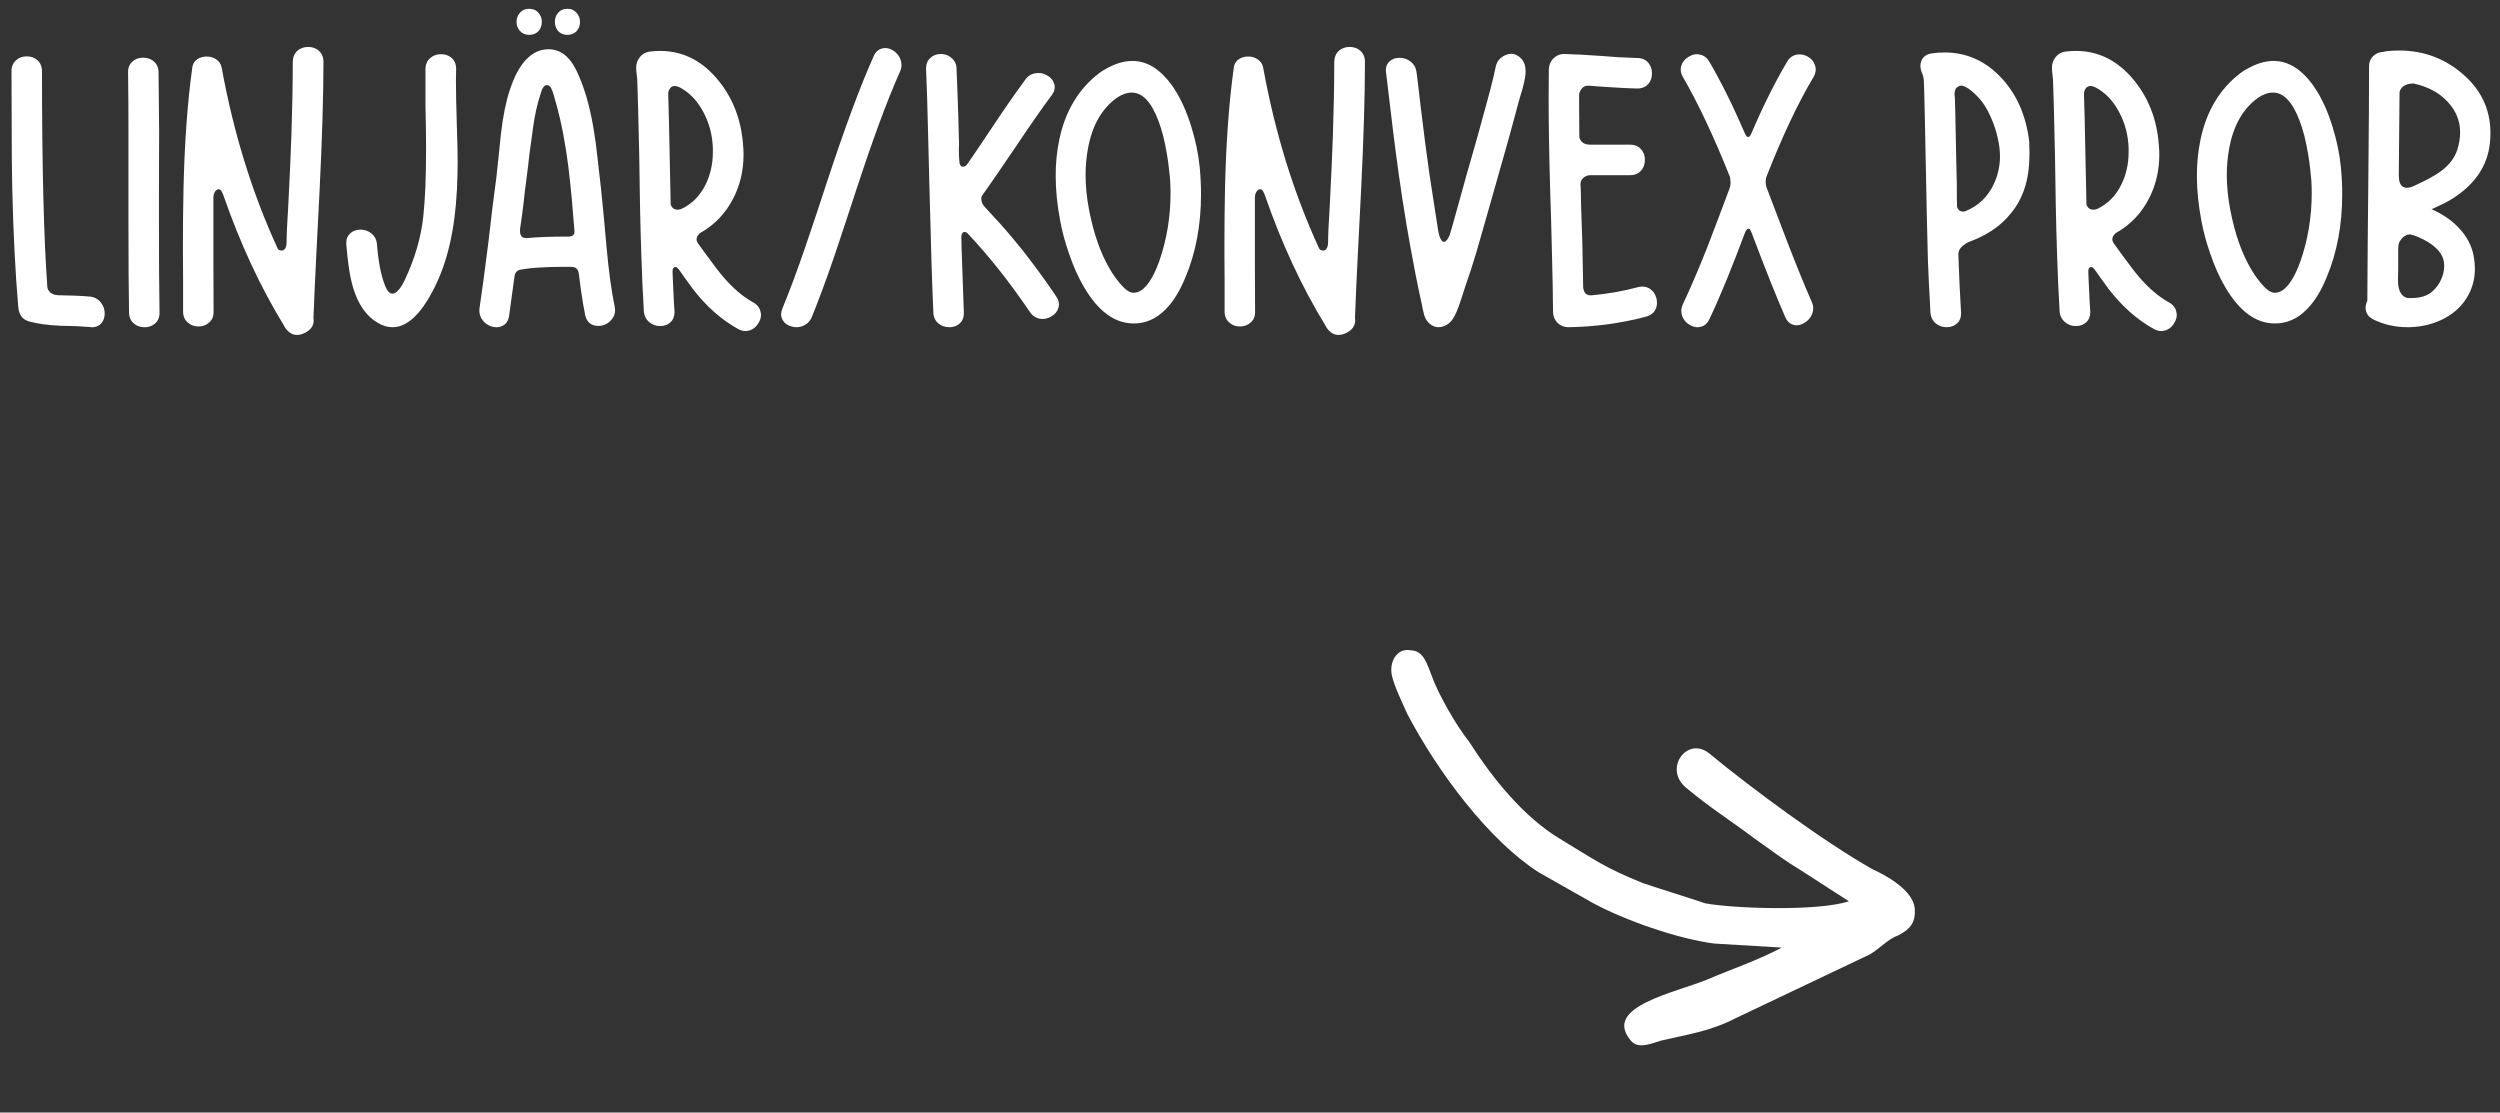 <svg width="191" height="85" viewBox="0 0 191 85" fill="none" xmlns="http://www.w3.org/2000/svg">
<rect x="0" y="0" width="191" height="85" fill="#333333" stroke="none"/>
<path d="M183.208 21.203V21.613C183.228 21.906 183.286 22.145 183.384 22.331C183.511 22.575 183.696 22.722 183.94 22.77H184.351C185.044 22.751 185.576 22.546 185.947 22.155C186.318 21.784 186.562 21.34 186.68 20.822C186.719 20.646 186.738 20.476 186.738 20.31C186.738 19.948 186.641 19.626 186.445 19.343C186.094 18.835 185.493 18.41 184.644 18.068C184.517 18.01 184.365 17.961 184.189 17.922C184.16 17.912 184.131 17.907 184.102 17.907C184.062 17.907 184.023 17.912 183.984 17.922C183.916 17.932 183.853 17.956 183.794 17.995C183.618 18.083 183.472 18.225 183.354 18.42C183.267 18.566 183.223 18.742 183.223 18.947V20.573L183.208 21.203ZM183.267 13.483H183.281V13.557C183.281 13.752 183.32 13.923 183.398 14.069C183.506 14.255 183.667 14.348 183.882 14.348C184.048 14.348 184.243 14.294 184.468 14.187C185.386 13.767 186.055 13.4 186.475 13.088C187.119 12.609 187.539 12.062 187.734 11.447C187.881 10.979 187.954 10.534 187.954 10.114C187.954 9.372 187.725 8.698 187.266 8.093C186.621 7.233 185.669 6.662 184.409 6.379C183.989 6.379 183.682 6.491 183.486 6.716C183.389 6.833 183.335 6.95 183.325 7.067L183.267 13.483ZM181.333 24.411C181.03 24.265 180.84 24.05 180.762 23.767C180.742 23.679 180.732 23.596 180.732 23.518C180.732 23.342 180.776 23.166 180.864 22.99L180.894 18.508L180.938 14.04C180.977 10.056 180.996 7.067 180.996 5.075C180.996 4.733 181.113 4.46 181.348 4.255C181.553 4.069 181.807 3.972 182.109 3.962L182.197 3.933L182.285 3.918C182.627 3.879 182.964 3.859 183.296 3.859C185.093 3.859 186.675 4.426 188.042 5.559C189.526 6.789 190.269 8.322 190.269 10.158C190.269 10.422 190.254 10.685 190.225 10.949C190.039 12.697 189.067 14.118 187.31 15.212C186.997 15.407 186.484 15.666 185.771 15.988C186.611 16.35 187.31 16.828 187.866 17.424C188.472 18.068 188.848 18.786 188.994 19.577C189.053 19.909 189.082 20.227 189.082 20.529C189.082 21.223 188.931 21.862 188.628 22.448C188.237 23.23 187.622 23.85 186.782 24.309C185.981 24.738 185.093 24.968 184.116 24.997H183.926C182.998 24.997 182.134 24.802 181.333 24.411Z" fill="white"/>
<path d="M172.515 7.469C171.353 8.309 170.615 9.612 170.303 11.38C170.186 12.024 170.127 12.688 170.127 13.372C170.127 14.222 170.215 15.105 170.391 16.023C170.742 17.84 171.26 19.329 171.943 20.491C172.051 20.686 172.163 20.867 172.28 21.033C172.437 21.258 172.588 21.458 172.734 21.634C173.125 22.102 173.462 22.347 173.745 22.366H173.804C174.224 22.366 174.624 22.083 175.005 21.517C175.161 21.292 175.308 21.028 175.444 20.726C175.552 20.481 175.654 20.227 175.752 19.964C176.328 18.314 176.616 16.575 176.616 14.749C176.616 14.437 176.606 14.119 176.587 13.797C176.567 13.533 176.538 13.24 176.499 12.918C176.46 12.527 176.406 12.142 176.338 11.761C176.172 10.755 175.952 9.9 175.679 9.197C175.142 7.781 174.468 7.073 173.657 7.073C173.296 7.073 172.915 7.205 172.515 7.469ZM174.155 24.695C174.038 24.705 173.916 24.71 173.789 24.71C172.354 24.71 171.094 23.787 170.01 21.941C169.561 21.18 169.17 20.301 168.838 19.305C168.555 18.494 168.34 17.693 168.193 16.902C167.959 15.682 167.842 14.524 167.842 13.431C167.842 12.483 167.93 11.585 168.105 10.735C168.555 8.509 169.585 6.785 171.196 5.564L171.343 5.462C171.401 5.413 171.465 5.374 171.533 5.345C172.295 4.886 173.018 4.656 173.701 4.656C174.863 4.656 175.903 5.325 176.821 6.663C177.378 7.483 177.842 8.499 178.213 9.71C178.535 10.755 178.745 11.771 178.843 12.757C178.911 13.47 178.945 14.163 178.945 14.837C178.945 17.181 178.55 19.295 177.759 21.18C177.368 22.137 176.919 22.894 176.411 23.45C175.757 24.192 175.005 24.607 174.155 24.695Z" fill="white"/>
<path d="M160.195 15.976C161.025 15.595 161.655 14.96 162.085 14.071C162.446 13.329 162.627 12.509 162.627 11.61V11.347C162.598 10.351 162.363 9.438 161.924 8.607C161.465 7.719 160.854 7.074 160.093 6.674C159.946 6.605 159.819 6.571 159.712 6.571C159.556 6.571 159.434 6.635 159.346 6.762C159.268 6.869 159.224 6.996 159.214 7.143V7.113C159.253 8.285 159.287 9.701 159.316 11.361L159.404 15.595V15.639L159.434 15.697C159.463 15.766 159.502 15.824 159.551 15.873C159.648 15.971 159.771 16.02 159.917 16.02C160.005 16.02 160.098 16.005 160.195 15.976ZM163.374 21.102C164.126 21.991 164.907 22.66 165.718 23.109C166.03 23.285 166.216 23.529 166.274 23.842C166.294 23.92 166.304 23.993 166.304 24.061C166.304 24.267 166.24 24.472 166.113 24.677C165.957 24.95 165.742 25.136 165.469 25.233C165.352 25.273 165.234 25.292 165.117 25.292C164.932 25.292 164.741 25.238 164.546 25.131C163.267 24.418 162.119 23.402 161.104 22.084C160.947 21.879 160.767 21.63 160.562 21.337L160.02 20.575C159.99 20.546 159.961 20.517 159.932 20.487C159.902 20.448 159.873 20.424 159.844 20.414C159.814 20.404 159.79 20.399 159.771 20.399C159.712 20.399 159.658 20.424 159.609 20.473C159.57 20.512 159.551 20.575 159.551 20.663V20.898L159.565 21.264L159.624 22.523L159.653 23.153L159.697 23.783V23.856C159.697 24.179 159.59 24.438 159.375 24.633C159.17 24.818 158.911 24.911 158.599 24.911C158.276 24.911 158.003 24.814 157.778 24.618C157.524 24.413 157.383 24.135 157.354 23.783C157.275 22.475 157.212 21.049 157.163 19.506C157.124 18.422 157.09 17.157 157.061 15.712L157.002 11.918L156.914 8.153L156.855 6.249C156.855 6.151 156.846 6.02 156.826 5.854L156.782 5.443C156.772 5.365 156.768 5.287 156.768 5.209C156.768 4.994 156.802 4.813 156.87 4.667C157.065 4.228 157.397 3.983 157.866 3.935C158.11 3.905 158.354 3.891 158.599 3.891C160.259 3.891 161.685 4.574 162.876 5.941C164.116 7.367 164.805 9.105 164.941 11.156C164.961 11.381 164.971 11.601 164.971 11.815C164.971 12.997 164.722 14.086 164.224 15.082C163.638 16.264 162.778 17.172 161.646 17.807L161.631 17.821H161.616L161.602 17.851L161.572 17.88L161.514 17.953L161.44 18.041C161.401 18.129 161.382 18.217 161.382 18.305C161.392 18.422 161.44 18.534 161.528 18.642L161.982 19.271L162.437 19.887C162.798 20.385 163.11 20.79 163.374 21.102Z" fill="white"/>
<path d="M149.385 6.85C149.346 6.947 149.326 7.064 149.326 7.201L149.341 7.377L149.355 7.567L149.37 8.109L149.385 8.651L149.458 12.27L149.502 14.086V14.935C149.502 15.277 149.507 15.56 149.517 15.785C149.546 15.922 149.619 16.029 149.736 16.107C149.814 16.146 149.893 16.166 149.971 16.166C150.02 16.166 150.068 16.161 150.117 16.151C151.133 15.751 151.875 15.043 152.344 14.027C152.646 13.363 152.798 12.67 152.798 11.947C152.798 11.576 152.759 11.195 152.681 10.805C152.593 10.336 152.471 9.896 152.314 9.486C151.992 8.607 151.597 7.919 151.128 7.421C150.786 7.06 150.479 6.806 150.205 6.659C150.059 6.581 149.932 6.542 149.824 6.542C149.785 6.542 149.751 6.547 149.722 6.557C149.663 6.576 149.595 6.615 149.517 6.674C149.448 6.732 149.404 6.791 149.385 6.85ZM146.982 6.161C146.973 6.044 146.953 5.922 146.924 5.795L146.865 5.634L146.792 5.458C146.743 5.312 146.719 5.17 146.719 5.033C146.719 4.877 146.753 4.726 146.821 4.579C146.968 4.306 147.212 4.14 147.554 4.081C147.905 4.032 148.242 4.008 148.564 4.008C150.166 4.008 151.553 4.594 152.725 5.766C154.023 7.064 154.795 8.764 155.039 10.863V11.127C155.049 11.332 155.054 11.523 155.054 11.698C155.054 11.874 155.049 12.03 155.039 12.167C155.01 13.612 154.648 14.848 153.955 15.873C153.77 16.137 153.569 16.386 153.354 16.62C152.642 17.401 151.68 18.017 150.469 18.466H150.454L150.439 18.48L150.396 18.495L150.352 18.524C150.312 18.544 150.273 18.564 150.234 18.583L150.103 18.671C149.995 18.739 149.902 18.817 149.824 18.905C149.736 19.003 149.678 19.105 149.648 19.213C149.629 19.311 149.619 19.394 149.619 19.462C149.678 21.171 149.746 22.641 149.824 23.871V23.959C149.824 24.281 149.717 24.535 149.502 24.721C149.297 24.906 149.038 24.999 148.726 24.999C148.413 24.999 148.14 24.906 147.905 24.721C147.651 24.506 147.51 24.223 147.48 23.871L147.466 23.446C147.397 22.333 147.339 21.122 147.29 19.814C147.261 18.739 147.231 17.523 147.202 16.166L147.129 12.533L147.056 8.886L147.012 7.069L146.982 6.161Z" fill="white"/>
<path d="M132.144 13.457C130.933 10.43 129.746 7.91 128.584 5.898C128.467 5.703 128.408 5.508 128.408 5.312C128.408 5.195 128.428 5.083 128.467 4.976C128.564 4.702 128.75 4.487 129.023 4.331C129.229 4.204 129.434 4.141 129.639 4.141C129.707 4.141 129.78 4.15 129.858 4.17C130.171 4.229 130.415 4.409 130.591 4.712C131.509 6.284 132.417 8.115 133.315 10.205C133.354 10.303 133.403 10.376 133.462 10.425C133.491 10.454 133.525 10.469 133.564 10.469C133.584 10.469 133.604 10.464 133.623 10.454C133.682 10.425 133.74 10.342 133.799 10.205C134.697 8.105 135.61 6.274 136.538 4.712C136.714 4.409 136.963 4.229 137.285 4.17C137.354 4.16 137.422 4.155 137.49 4.155C137.705 4.155 137.915 4.214 138.12 4.331C138.394 4.487 138.574 4.702 138.662 4.976C138.701 5.083 138.721 5.195 138.721 5.312C138.721 5.508 138.662 5.703 138.545 5.898C137.363 7.881 136.167 10.415 134.956 13.501C134.917 13.618 134.897 13.74 134.897 13.867V13.94C134.897 14.077 134.922 14.209 134.971 14.336L135.806 16.533L136.641 18.716C137.295 20.405 137.886 21.851 138.413 23.052C138.491 23.227 138.53 23.398 138.53 23.564C138.53 23.711 138.501 23.857 138.442 24.004C138.325 24.287 138.13 24.507 137.856 24.663C137.651 24.79 137.451 24.854 137.256 24.854C137.188 24.854 137.119 24.844 137.051 24.824C136.758 24.756 136.538 24.556 136.392 24.224C135.747 22.759 134.883 20.591 133.799 17.72L133.784 17.705C133.726 17.549 133.662 17.471 133.594 17.471C133.516 17.471 133.433 17.549 133.345 17.705C132.28 20.557 131.362 22.788 130.591 24.399C130.435 24.722 130.21 24.912 129.917 24.971C129.839 24.99 129.766 25 129.697 25C129.492 25 129.292 24.941 129.097 24.824C128.823 24.668 128.633 24.448 128.525 24.165C128.477 24.028 128.452 23.892 128.452 23.755C128.452 23.579 128.496 23.398 128.584 23.213C129.17 21.973 129.795 20.513 130.459 18.833L131.309 16.606L132.144 14.38C132.192 14.263 132.217 14.121 132.217 13.955C132.217 13.906 132.212 13.852 132.202 13.794C132.202 13.716 132.192 13.638 132.173 13.56L132.158 13.486V13.472L132.144 13.457Z" fill="white"/>
<path d="M119.811 24.999C119.498 24.999 119.225 24.887 118.99 24.662C118.766 24.428 118.653 24.149 118.653 23.827C118.644 22.499 118.614 20.956 118.565 19.198L118.507 16.884L118.434 14.569C118.355 11.825 118.316 9.477 118.316 7.523C118.316 6.713 118.321 5.971 118.331 5.297C118.341 4.975 118.453 4.701 118.668 4.477C118.902 4.242 119.176 4.125 119.488 4.125C120.113 4.135 121.046 4.184 122.286 4.271L123.692 4.374C124.21 4.403 124.674 4.423 125.084 4.433C125.445 4.433 125.729 4.555 125.934 4.799C126.119 5.023 126.212 5.292 126.212 5.604C126.212 5.927 126.119 6.195 125.934 6.41C125.729 6.645 125.445 6.762 125.084 6.762C124.566 6.752 123.941 6.723 123.209 6.674L122.271 6.615L121.334 6.542C121.109 6.542 120.934 6.635 120.807 6.82C120.758 6.889 120.719 6.962 120.689 7.04L120.66 7.128L120.646 7.172V8.271C120.646 8.983 120.65 9.711 120.66 10.453L120.675 10.526L120.704 10.614C120.733 10.683 120.772 10.746 120.821 10.805C120.968 10.971 121.192 11.054 121.495 11.054H124.542C124.903 11.054 125.187 11.176 125.392 11.42C125.577 11.635 125.67 11.898 125.67 12.211C125.67 12.533 125.577 12.802 125.392 13.017C125.187 13.261 124.903 13.383 124.542 13.383H121.495C121.261 13.383 121.056 13.48 120.88 13.676C120.812 13.754 120.772 13.847 120.763 13.954L120.748 14.115L120.763 14.276L120.777 14.716L120.792 15.58L120.895 18.715L120.953 21.85V21.923C120.953 21.991 120.963 22.05 120.982 22.099C121.002 22.186 121.026 22.26 121.056 22.318C121.153 22.484 121.314 22.567 121.539 22.567C122.789 22.46 123.99 22.25 125.143 21.938C125.26 21.908 125.372 21.894 125.479 21.894C125.685 21.894 125.88 21.952 126.065 22.069C126.3 22.235 126.461 22.47 126.549 22.773C126.578 22.89 126.593 23.007 126.593 23.124C126.593 23.3 126.559 23.466 126.49 23.622C126.354 23.905 126.109 24.096 125.758 24.193C123.834 24.701 121.852 24.97 119.811 24.999Z" fill="white"/>
<path d="M114.243 5.34V5.325V5.34ZM108.809 24.075C108.779 23.968 108.745 23.826 108.706 23.65L108.618 23.211L108.384 22.127L108.164 21.043C107.646 18.396 107.212 15.809 106.86 13.279C106.606 11.473 106.284 8.89 105.894 5.53C105.884 5.472 105.879 5.413 105.879 5.354C105.879 5.081 105.972 4.861 106.157 4.695C106.353 4.51 106.606 4.417 106.919 4.417C107.241 4.417 107.52 4.51 107.754 4.695C108.027 4.9 108.184 5.179 108.223 5.53L108.267 5.838L108.56 8.313L108.867 10.789L109.204 13.265L109.585 15.74L109.775 16.971L109.819 17.249L109.863 17.542C109.902 17.767 109.946 17.952 109.995 18.099C110.015 18.157 110.039 18.211 110.068 18.26C110.098 18.318 110.127 18.362 110.156 18.392C110.205 18.45 110.259 18.48 110.317 18.48C110.356 18.48 110.4 18.46 110.449 18.421C110.537 18.362 110.61 18.27 110.669 18.143L110.742 17.981L110.801 17.806L110.918 17.41L111.035 17L111.519 15.257L112.002 13.514C112.656 11.258 113.188 9.358 113.599 7.815L113.862 6.834L114.111 5.838L114.229 5.296C114.248 5.228 114.258 5.188 114.258 5.179C114.326 4.729 114.575 4.407 115.005 4.212C115.161 4.144 115.312 4.109 115.459 4.109C115.732 4.109 115.986 4.231 116.221 4.476C116.445 4.71 116.558 5.037 116.558 5.457C116.558 5.623 116.538 5.809 116.499 6.014C116.46 6.238 116.392 6.521 116.294 6.863L116.235 7.068L116.177 7.259C116.128 7.405 116.094 7.522 116.074 7.61C115.635 9.28 115.088 11.253 114.434 13.528L114.009 15.023L113.584 16.517L113.203 17.85L112.822 19.183C112.529 20.169 112.246 21.043 111.973 21.805C111.924 21.961 111.855 22.176 111.768 22.449L111.548 23.108C111.382 23.626 111.201 24.041 111.006 24.354C110.83 24.627 110.596 24.817 110.303 24.925C110.166 24.974 110.034 24.998 109.907 24.998C109.731 24.998 109.561 24.949 109.395 24.852C109.121 24.695 108.926 24.436 108.809 24.075Z" fill="white"/>
<path d="M101.938 4.714C101.948 4.362 102.07 4.079 102.305 3.864C102.529 3.679 102.798 3.586 103.11 3.586C103.433 3.586 103.701 3.679 103.916 3.864C104.16 4.079 104.282 4.362 104.282 4.714C104.282 7.263 104.185 10.524 103.989 14.499L103.74 19.392C103.643 21.296 103.569 22.922 103.521 24.27C103.53 24.338 103.535 24.406 103.535 24.475C103.535 24.895 103.306 25.217 102.847 25.441C102.642 25.539 102.446 25.588 102.261 25.588C101.968 25.588 101.709 25.461 101.484 25.207C101.396 25.109 101.328 25.007 101.279 24.899C99.463 21.931 97.92 18.615 96.65 14.953C96.641 14.934 96.626 14.895 96.606 14.836C96.548 14.68 96.48 14.567 96.401 14.499C96.362 14.47 96.318 14.455 96.269 14.455C96.211 14.455 96.147 14.484 96.079 14.543C95.962 14.65 95.894 14.816 95.874 15.041V20.183L95.889 23.801V23.845C95.889 24.186 95.772 24.455 95.537 24.65C95.312 24.846 95.044 24.943 94.731 24.943C94.419 24.943 94.15 24.846 93.926 24.65C93.682 24.445 93.56 24.162 93.56 23.801V21.472L93.545 19.143C93.545 17.336 93.56 15.778 93.589 14.47C93.667 10.944 93.892 7.839 94.263 5.153C94.292 4.89 94.419 4.68 94.644 4.523C94.849 4.387 95.088 4.318 95.361 4.318C95.644 4.318 95.889 4.392 96.094 4.538C96.318 4.694 96.455 4.899 96.504 5.153C97.412 10.153 98.838 14.763 100.781 18.981C100.811 19.05 100.874 19.099 100.972 19.128C101.011 19.138 101.045 19.143 101.074 19.143C101.133 19.143 101.182 19.133 101.221 19.113C101.348 19.045 101.426 18.903 101.455 18.689C101.465 18.62 101.47 18.532 101.47 18.425V18.176L101.499 17.385L101.587 15.847C101.704 13.571 101.787 11.706 101.836 10.251C101.904 8.22 101.938 6.374 101.938 4.714Z" fill="white"/>
<path d="M85.327 7.469C84.165 8.309 83.428 9.612 83.115 11.38C82.998 12.024 82.939 12.688 82.939 13.372C82.939 14.222 83.027 15.105 83.203 16.023C83.555 17.84 84.072 19.329 84.756 20.491C84.863 20.686 84.976 20.867 85.093 21.033C85.249 21.258 85.4 21.458 85.547 21.634C85.938 22.102 86.274 22.347 86.558 22.366H86.616C87.036 22.366 87.436 22.083 87.817 21.517C87.974 21.292 88.12 21.028 88.257 20.726C88.364 20.481 88.467 20.227 88.564 19.964C89.141 18.314 89.429 16.575 89.429 14.749C89.429 14.437 89.419 14.119 89.399 13.797C89.38 13.533 89.351 13.24 89.311 12.918C89.272 12.527 89.219 12.142 89.15 11.761C88.984 10.755 88.765 9.9 88.491 9.197C87.954 7.781 87.28 7.073 86.47 7.073C86.108 7.073 85.728 7.205 85.327 7.469ZM86.968 24.695C86.851 24.705 86.728 24.71 86.602 24.71C85.166 24.71 83.906 23.787 82.822 21.941C82.373 21.18 81.982 20.301 81.65 19.305C81.367 18.494 81.152 17.693 81.006 16.902C80.772 15.682 80.654 14.524 80.654 13.431C80.654 12.483 80.742 11.585 80.918 10.735C81.367 8.509 82.397 6.785 84.009 5.564L84.155 5.462C84.214 5.413 84.277 5.374 84.346 5.345C85.107 4.886 85.83 4.656 86.514 4.656C87.676 4.656 88.716 5.325 89.634 6.663C90.19 7.483 90.654 8.499 91.025 9.71C91.348 10.755 91.558 11.771 91.655 12.757C91.724 13.47 91.758 14.163 91.758 14.837C91.758 17.181 91.362 19.295 90.571 21.18C90.181 22.137 89.731 22.894 89.224 23.45C88.569 24.192 87.817 24.607 86.968 24.695Z" fill="white"/>
<path d="M73.638 23.871V23.944C73.638 24.267 73.53 24.525 73.315 24.721C73.101 24.906 72.837 24.999 72.524 24.999C72.212 24.999 71.939 24.906 71.704 24.721C71.45 24.506 71.318 24.223 71.309 23.871C71.211 21.703 71.113 18.602 71.016 14.569L70.898 9.911C70.859 8.173 70.811 6.62 70.752 5.253V5.209C70.752 4.877 70.864 4.613 71.089 4.418C71.294 4.223 71.558 4.125 71.88 4.125C72.192 4.125 72.461 4.223 72.686 4.418C72.939 4.623 73.071 4.901 73.081 5.253L73.154 7.157L73.213 8.827L73.257 10.512L73.272 10.937L73.257 11.361C73.257 11.723 73.267 12.011 73.286 12.226L73.301 12.343L73.315 12.489C73.345 12.597 73.389 12.67 73.447 12.709C73.496 12.729 73.54 12.738 73.579 12.738C73.647 12.738 73.716 12.714 73.784 12.665C73.823 12.636 73.862 12.592 73.901 12.533L73.96 12.46L74.004 12.387L74.238 12.05L74.707 11.361L75.601 10.028L76.494 8.695L77.402 7.377C77.734 6.908 78.047 6.474 78.34 6.073C78.545 5.79 78.818 5.629 79.16 5.59C79.228 5.58 79.292 5.575 79.351 5.575C79.575 5.575 79.795 5.639 80.01 5.766C80.283 5.922 80.459 6.132 80.537 6.396C80.566 6.483 80.581 6.571 80.581 6.659C80.581 6.854 80.508 7.055 80.361 7.26C79.678 8.168 78.784 9.447 77.681 11.098L76.362 13.031C75.864 13.764 75.42 14.403 75.029 14.95L75.015 14.979L75 14.994V15.009C74.981 15.067 74.971 15.126 74.971 15.185C74.971 15.233 74.976 15.282 74.985 15.331C75.015 15.507 75.107 15.678 75.264 15.844C75.742 16.361 76.133 16.786 76.436 17.118C76.816 17.538 77.197 17.982 77.578 18.451C77.939 18.881 78.301 19.335 78.662 19.814C79.014 20.273 79.36 20.741 79.702 21.22C80.054 21.708 80.386 22.186 80.698 22.655C80.835 22.86 80.903 23.061 80.903 23.256C80.903 23.354 80.889 23.446 80.859 23.534C80.772 23.808 80.591 24.023 80.317 24.179C80.103 24.306 79.878 24.369 79.644 24.369C79.585 24.369 79.526 24.364 79.468 24.355C79.136 24.296 78.872 24.12 78.677 23.827C77.134 21.552 75.552 19.555 73.931 17.836C73.853 17.758 73.774 17.719 73.696 17.719C73.657 17.719 73.623 17.729 73.594 17.748C73.496 17.816 73.447 17.934 73.447 18.1C73.447 18.314 73.452 18.554 73.462 18.817V18.876L73.55 21.381L73.638 23.871Z" fill="white"/>
<path d="M66.753 4.287C66.89 3.965 67.109 3.77 67.412 3.701C67.481 3.682 67.554 3.672 67.632 3.672C67.827 3.672 68.022 3.73 68.218 3.848C68.491 4.014 68.682 4.238 68.789 4.521C68.848 4.668 68.877 4.814 68.877 4.961C68.877 5.127 68.838 5.298 68.76 5.474C67.783 7.651 66.636 10.767 65.317 14.819L64.541 17.178L63.75 19.551C63.145 21.318 62.568 22.876 62.022 24.224C61.885 24.546 61.66 24.77 61.348 24.898C61.182 24.966 61.016 25 60.85 25C60.723 25 60.596 24.98 60.469 24.941C60.166 24.863 59.946 24.707 59.81 24.473C59.722 24.336 59.678 24.185 59.678 24.019C59.678 23.882 59.707 23.74 59.766 23.594C60.332 22.217 60.928 20.615 61.553 18.789L62.373 16.357L63.179 13.911C64.546 9.751 65.737 6.543 66.753 4.287Z" fill="white"/>
<path d="M52.031 15.976C52.861 15.595 53.491 14.96 53.921 14.071C54.282 13.329 54.463 12.509 54.463 11.61V11.347C54.434 10.351 54.199 9.438 53.76 8.607C53.301 7.719 52.69 7.074 51.929 6.674C51.782 6.605 51.655 6.571 51.548 6.571C51.392 6.571 51.27 6.635 51.182 6.762C51.103 6.869 51.06 6.996 51.05 7.143V7.113C51.089 8.285 51.123 9.701 51.152 11.361L51.24 15.595V15.639L51.27 15.697C51.299 15.766 51.338 15.824 51.387 15.873C51.484 15.971 51.606 16.02 51.753 16.02C51.841 16.02 51.934 16.005 52.031 15.976ZM55.21 21.102C55.962 21.991 56.743 22.66 57.554 23.109C57.866 23.285 58.052 23.529 58.11 23.842C58.13 23.92 58.14 23.993 58.14 24.061C58.14 24.267 58.076 24.472 57.949 24.677C57.793 24.95 57.578 25.136 57.305 25.233C57.188 25.273 57.07 25.292 56.953 25.292C56.768 25.292 56.577 25.238 56.382 25.131C55.102 24.418 53.955 23.402 52.94 22.084C52.783 21.879 52.602 21.63 52.398 21.337L51.855 20.575C51.826 20.546 51.797 20.517 51.768 20.487C51.738 20.448 51.709 20.424 51.68 20.414C51.65 20.404 51.626 20.399 51.606 20.399C51.548 20.399 51.494 20.424 51.445 20.473C51.406 20.512 51.387 20.575 51.387 20.663V20.898L51.401 21.264L51.46 22.523L51.489 23.153L51.533 23.783V23.856C51.533 24.179 51.426 24.438 51.211 24.633C51.006 24.818 50.747 24.911 50.435 24.911C50.112 24.911 49.839 24.814 49.614 24.618C49.36 24.413 49.219 24.135 49.19 23.783C49.111 22.475 49.048 21.049 48.999 19.506C48.96 18.422 48.926 17.157 48.897 15.712L48.838 11.918L48.75 8.153L48.691 6.249C48.691 6.151 48.682 6.02 48.662 5.854L48.618 5.443C48.608 5.365 48.603 5.287 48.603 5.209C48.603 4.994 48.638 4.813 48.706 4.667C48.901 4.228 49.233 3.983 49.702 3.935C49.946 3.905 50.19 3.891 50.435 3.891C52.095 3.891 53.52 4.574 54.712 5.941C55.952 7.367 56.641 9.105 56.777 11.156C56.797 11.381 56.807 11.601 56.807 11.815C56.807 12.997 56.558 14.086 56.06 15.082C55.474 16.264 54.614 17.172 53.481 17.807L53.467 17.821H53.452L53.438 17.851L53.408 17.88L53.35 17.953L53.276 18.041C53.237 18.129 53.218 18.217 53.218 18.305C53.227 18.422 53.276 18.534 53.364 18.642L53.818 19.271L54.273 19.887C54.634 20.385 54.946 20.79 55.21 21.102Z" fill="white"/>
<path d="M39.756 17.327C39.736 17.444 39.727 17.547 39.727 17.635C39.727 17.752 39.741 17.85 39.77 17.928C39.839 18.104 39.976 18.191 40.181 18.191H40.239C41.04 18.113 42.105 18.074 43.433 18.074C43.735 18.074 43.887 17.952 43.887 17.708V17.62L43.682 15.159C43.594 14.231 43.506 13.411 43.418 12.698C43.184 10.872 42.871 9.266 42.48 7.879L42.393 7.586L42.319 7.293C42.251 7.068 42.183 6.888 42.114 6.751C42.065 6.644 41.997 6.57 41.909 6.531C41.86 6.512 41.816 6.502 41.777 6.502C41.728 6.502 41.68 6.517 41.631 6.546C41.553 6.595 41.48 6.692 41.411 6.839L41.352 7.029L41.294 7.19C41.04 7.962 40.85 8.821 40.723 9.769L40.444 11.819L40.342 12.727L40.225 13.636L40.107 14.559L40.005 15.481C39.976 15.735 39.937 16.043 39.888 16.404L39.756 17.327ZM38.892 24.153C38.833 24.505 38.672 24.749 38.408 24.886C38.262 24.964 38.105 25.003 37.94 25.003C37.832 25.003 37.72 24.988 37.602 24.959C37.29 24.871 37.046 24.705 36.87 24.461C36.704 24.236 36.621 23.992 36.621 23.729C36.621 23.67 36.626 23.606 36.636 23.538C36.831 22.22 37.056 20.555 37.31 18.543L37.602 16.038L37.925 13.533C37.974 13.143 38.032 12.591 38.101 11.878L38.188 11.028L38.276 10.193C38.433 8.865 38.652 7.771 38.935 6.912C39.209 6.062 39.541 5.379 39.932 4.861C40.469 4.158 41.099 3.792 41.821 3.763H41.895C42.773 3.763 43.472 4.271 43.989 5.286C44.585 6.478 45.034 7.972 45.337 9.769C45.454 10.423 45.562 11.214 45.659 12.142L45.791 13.313L45.923 14.456C45.981 15.042 46.055 15.789 46.143 16.697L46.348 18.968C46.514 20.765 46.719 22.254 46.963 23.436C46.982 23.523 46.992 23.611 46.992 23.699C46.992 23.943 46.919 24.163 46.773 24.358C46.597 24.602 46.357 24.769 46.055 24.856C45.938 24.886 45.82 24.9 45.703 24.9C45.537 24.9 45.376 24.866 45.22 24.798C44.946 24.651 44.775 24.407 44.707 24.065L44.546 23.201L44.37 22.059L44.224 20.931C44.194 20.696 44.111 20.54 43.975 20.462C43.897 20.423 43.799 20.398 43.682 20.389H42.92C42.315 20.389 41.782 20.403 41.323 20.433C40.747 20.462 40.22 20.52 39.741 20.608C39.487 20.657 39.341 20.838 39.302 21.15C39.145 22.342 39.009 23.343 38.892 24.153ZM40.43 0.672C40.732 0.672 40.972 0.779 41.148 0.994C41.313 1.18 41.397 1.404 41.397 1.668C41.397 1.932 41.318 2.161 41.162 2.356C40.977 2.562 40.732 2.664 40.43 2.664C40.137 2.664 39.898 2.562 39.712 2.356C39.546 2.161 39.463 1.932 39.463 1.668C39.463 1.404 39.546 1.18 39.712 0.994C39.888 0.779 40.127 0.672 40.43 0.672ZM43.345 0.672C43.648 0.672 43.887 0.779 44.062 0.994C44.228 1.18 44.312 1.404 44.312 1.668C44.312 1.932 44.233 2.161 44.077 2.356C43.892 2.562 43.648 2.664 43.345 2.664C43.052 2.664 42.812 2.562 42.627 2.356C42.471 2.161 42.393 1.932 42.393 1.668C42.393 1.404 42.471 1.18 42.627 0.994C42.803 0.779 43.042 0.672 43.345 0.672Z" fill="white"/>
<path d="M34.849 5.269C34.839 5.513 34.834 5.796 34.834 6.118C34.834 6.929 34.853 7.974 34.893 9.253L34.951 11.304C34.961 11.675 34.966 12.031 34.966 12.373C34.966 12.715 34.961 13.037 34.951 13.34C34.893 16.533 34.424 19.155 33.545 21.206C33.32 21.733 33.086 22.207 32.842 22.627C32.51 23.213 32.168 23.691 31.816 24.062C31.221 24.688 30.61 25 29.985 25C29.614 25 29.238 24.888 28.857 24.663C27.998 24.165 27.373 23.276 26.982 21.997C26.836 21.499 26.719 20.933 26.631 20.298C26.572 19.878 26.514 19.331 26.455 18.657V18.54C26.455 18.247 26.558 18.008 26.763 17.822C26.968 17.637 27.227 17.544 27.539 17.544C27.852 17.544 28.125 17.637 28.359 17.822C28.623 18.027 28.77 18.306 28.799 18.657C28.906 20.015 29.116 21.079 29.429 21.851C29.585 22.241 29.77 22.436 29.985 22.436C30.054 22.436 30.127 22.412 30.205 22.363C30.439 22.227 30.674 21.914 30.908 21.426C31.689 19.785 32.168 18.145 32.344 16.504C32.48 15.185 32.549 13.56 32.549 11.626V10.879L32.534 9.487L32.505 8.081V5.269C32.515 4.907 32.642 4.624 32.886 4.419C33.11 4.233 33.379 4.141 33.691 4.141C34.014 4.141 34.282 4.233 34.497 4.419C34.731 4.624 34.849 4.907 34.849 5.269Z" fill="white"/>
<path d="M22.368 4.714C22.378 4.362 22.5 4.079 22.734 3.864C22.959 3.679 23.227 3.586 23.54 3.586C23.862 3.586 24.131 3.679 24.346 3.864C24.59 4.079 24.712 4.362 24.712 4.714C24.712 7.263 24.614 10.524 24.419 14.499L24.17 19.392C24.072 21.296 23.999 22.922 23.95 24.27C23.96 24.338 23.965 24.406 23.965 24.475C23.965 24.895 23.735 25.217 23.276 25.441C23.071 25.539 22.876 25.588 22.69 25.588C22.398 25.588 22.139 25.461 21.914 25.207C21.826 25.109 21.758 25.007 21.709 24.899C19.893 21.931 18.35 18.615 17.08 14.953C17.07 14.934 17.056 14.895 17.036 14.836C16.977 14.68 16.909 14.567 16.831 14.499C16.792 14.47 16.748 14.455 16.699 14.455C16.641 14.455 16.577 14.484 16.509 14.543C16.392 14.65 16.323 14.816 16.304 15.041V20.183L16.318 23.801V23.845C16.318 24.186 16.201 24.455 15.967 24.65C15.742 24.846 15.474 24.943 15.161 24.943C14.849 24.943 14.58 24.846 14.355 24.65C14.111 24.445 13.989 24.162 13.989 23.801V21.472L13.975 19.143C13.975 17.336 13.989 15.778 14.019 14.47C14.097 10.944 14.321 7.839 14.692 5.153C14.722 4.89 14.849 4.68 15.073 4.523C15.278 4.387 15.518 4.318 15.791 4.318C16.074 4.318 16.318 4.392 16.523 4.538C16.748 4.694 16.885 4.899 16.934 5.153C17.842 10.153 19.268 14.763 21.211 18.981C21.24 19.05 21.304 19.099 21.401 19.128C21.44 19.138 21.475 19.143 21.504 19.143C21.562 19.143 21.611 19.133 21.65 19.113C21.777 19.045 21.855 18.903 21.885 18.689C21.895 18.62 21.899 18.532 21.899 18.425V18.176L21.929 17.385L22.017 15.847C22.134 13.571 22.217 11.706 22.266 10.251C22.334 8.22 22.368 6.374 22.368 4.714Z" fill="white"/>
<path d="M9.858 23.874C9.829 22.185 9.814 19.89 9.814 16.989V10.119C9.814 8.41 9.805 6.882 9.785 5.534V5.49C9.785 5.158 9.902 4.89 10.137 4.685C10.352 4.499 10.615 4.406 10.928 4.406C11.25 4.406 11.523 4.499 11.748 4.685C11.992 4.899 12.114 5.183 12.114 5.534C12.134 6.882 12.148 8.41 12.158 10.119L12.144 14.704V16.989C12.144 19.89 12.158 22.185 12.188 23.874V23.918C12.188 24.25 12.07 24.519 11.836 24.724C11.621 24.909 11.357 25.002 11.045 25.002C10.723 25.002 10.454 24.909 10.239 24.724C9.985 24.509 9.858 24.226 9.858 23.874Z" fill="white"/>
<path d="M2.241 24.564C1.724 24.427 1.44 24.051 1.392 23.436C1.167 20.779 1.016 17.781 0.938 14.441C0.908 13.104 0.894 11.604 0.894 9.944L0.879 5.433C0.879 5.081 1.001 4.798 1.245 4.583C1.46 4.397 1.729 4.305 2.051 4.305C2.363 4.305 2.627 4.397 2.842 4.583C3.086 4.798 3.208 5.081 3.208 5.433C3.208 12.698 3.345 18.201 3.618 21.941C3.628 22.01 3.647 22.073 3.677 22.132C3.716 22.2 3.76 22.264 3.809 22.322C3.955 22.459 4.165 22.537 4.438 22.557H4.482L5.083 22.571L5.669 22.586C6.167 22.605 6.567 22.63 6.87 22.659C7.222 22.698 7.5 22.85 7.705 23.113C7.9 23.348 7.998 23.626 7.998 23.948C7.998 24.261 7.905 24.52 7.72 24.725C7.544 24.91 7.314 25.003 7.031 25.003C6.982 25.003 6.929 24.998 6.87 24.988C6.558 24.959 6.172 24.935 5.713 24.915L5.127 24.9L4.556 24.886C3.618 24.837 2.847 24.73 2.241 24.564Z" fill="white"/>
<path fill-rule="evenodd" clip-rule="evenodd" d="M136.128 72.396L130.976 72.088C128.184 71.73 124.137 70.32 121.625 68.951L117.542 66.635C113.774 64.213 109.897 59.074 107.514 54.54C107.163 53.739 106.538 52.477 106.344 51.623C106.112 50.599 106.705 49.483 107.767 49.682C108.79 49.709 109.022 50.734 109.412 51.706C109.879 53.02 111.287 55.49 112.227 56.647C114.066 59.526 116.416 62.418 119.164 64.076C121.911 65.734 122.539 66.26 125.524 67.472C127.175 68.025 128.628 68.46 130.279 69.014C132.402 69.411 138.891 69.642 141.254 68.857L137.683 66.554C136.309 65.725 135.485 65.081 134.073 64.081C132.032 62.555 130.658 61.726 128.776 60.148C127.089 58.688 128.907 56.248 130.555 57.537C133.889 60.285 139.382 64.337 143.073 66.416C144.015 66.838 146.135 67.97 146.288 69.388C146.363 70.465 145.968 70.964 145.061 71.448C144.273 71.71 143.602 72.484 142.853 72.917L132.608 77.789C130.638 78.811 128.827 79.045 126.898 79.503C125.795 79.869 125.008 80.131 124.499 79.381C122.58 76.897 127.934 75.853 130.416 74.845C132.267 74.046 134.315 73.366 136.128 72.396Z" fill="white"/>
</svg>
